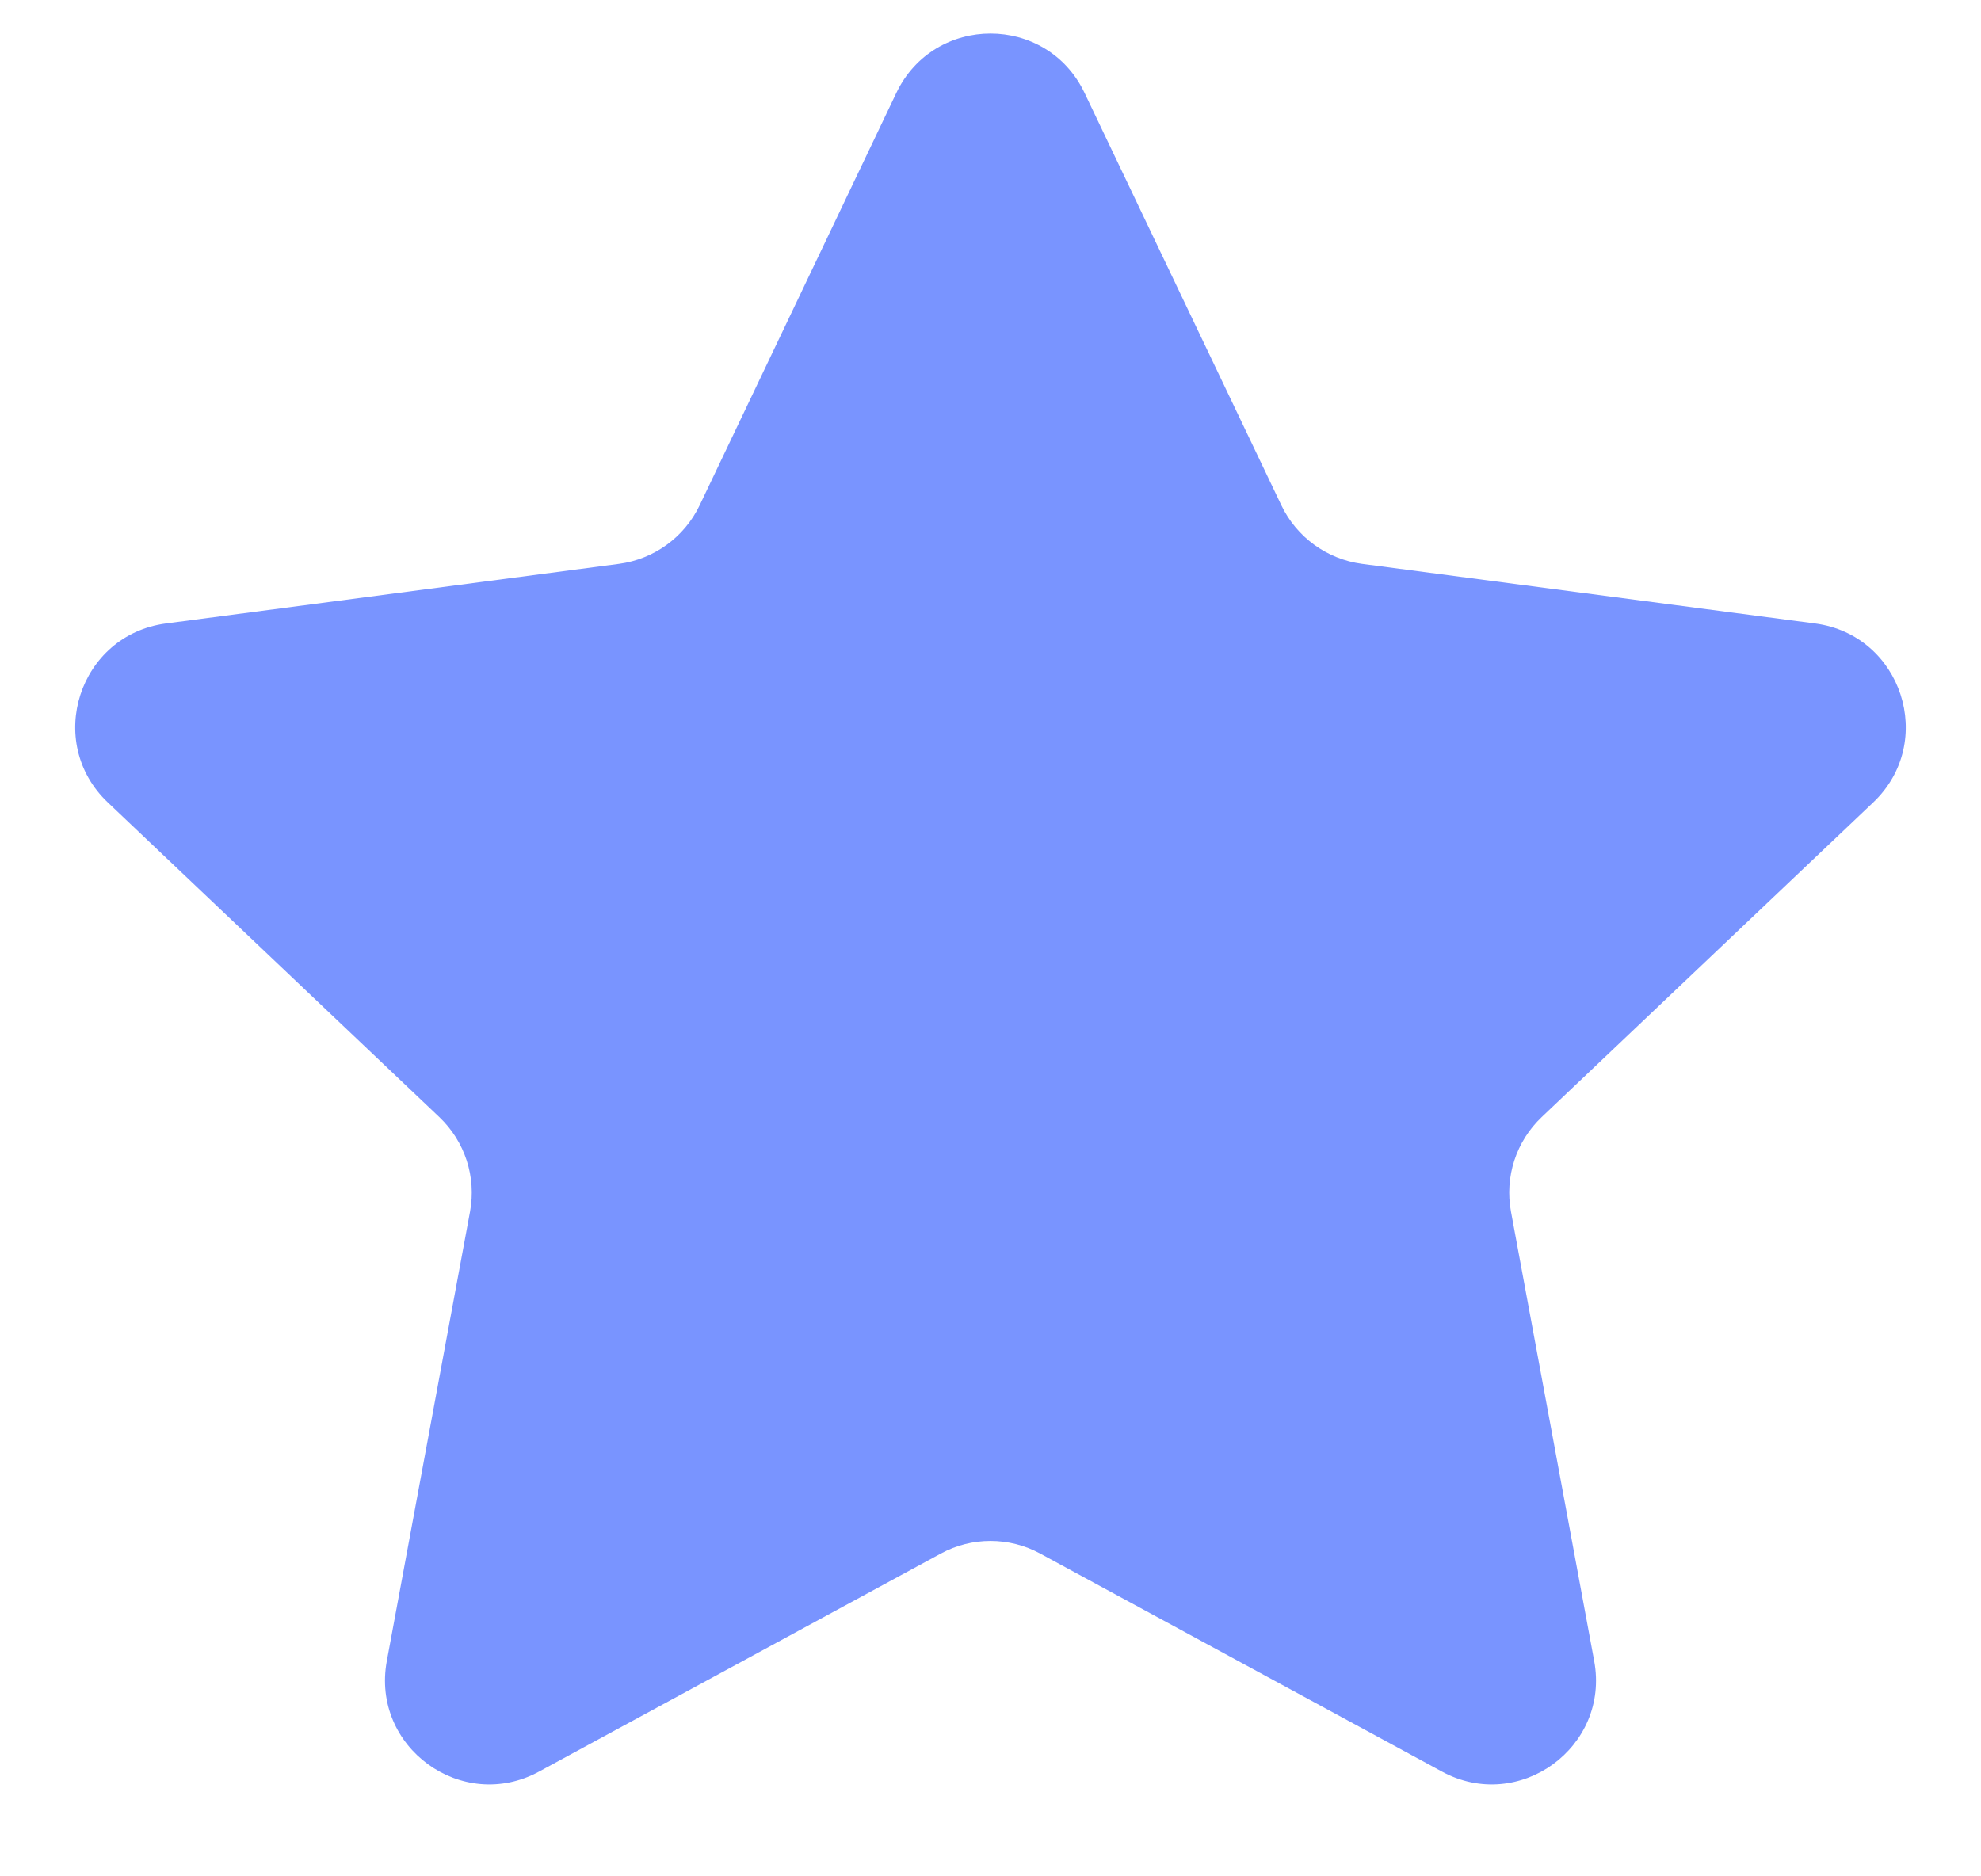 <?xml version="1.0" encoding="UTF-8"?> <svg xmlns="http://www.w3.org/2000/svg" width="19" height="18" viewBox="0 0 19 18" fill="none"> <path d="M8.597 0.891C8.96 0.132 10.04 0.132 10.402 0.891L12.29 4.848C12.436 5.153 12.727 5.364 13.062 5.409L17.408 5.981C18.242 6.091 18.576 7.119 17.966 7.698L14.787 10.716C14.541 10.949 14.43 11.291 14.492 11.624L15.29 15.934C15.443 16.761 14.569 17.396 13.83 16.995L9.977 14.904C9.68 14.742 9.32 14.742 9.023 14.904L5.17 16.995C4.431 17.396 3.557 16.761 3.71 15.934L4.508 11.624C4.57 11.291 4.459 10.949 4.213 10.716L1.034 7.698C0.424 7.119 0.758 6.091 1.592 5.981L5.938 5.409C6.273 5.364 6.564 5.153 6.71 4.848L8.597 0.891Z" fill="#7994FF"></path> </svg> 